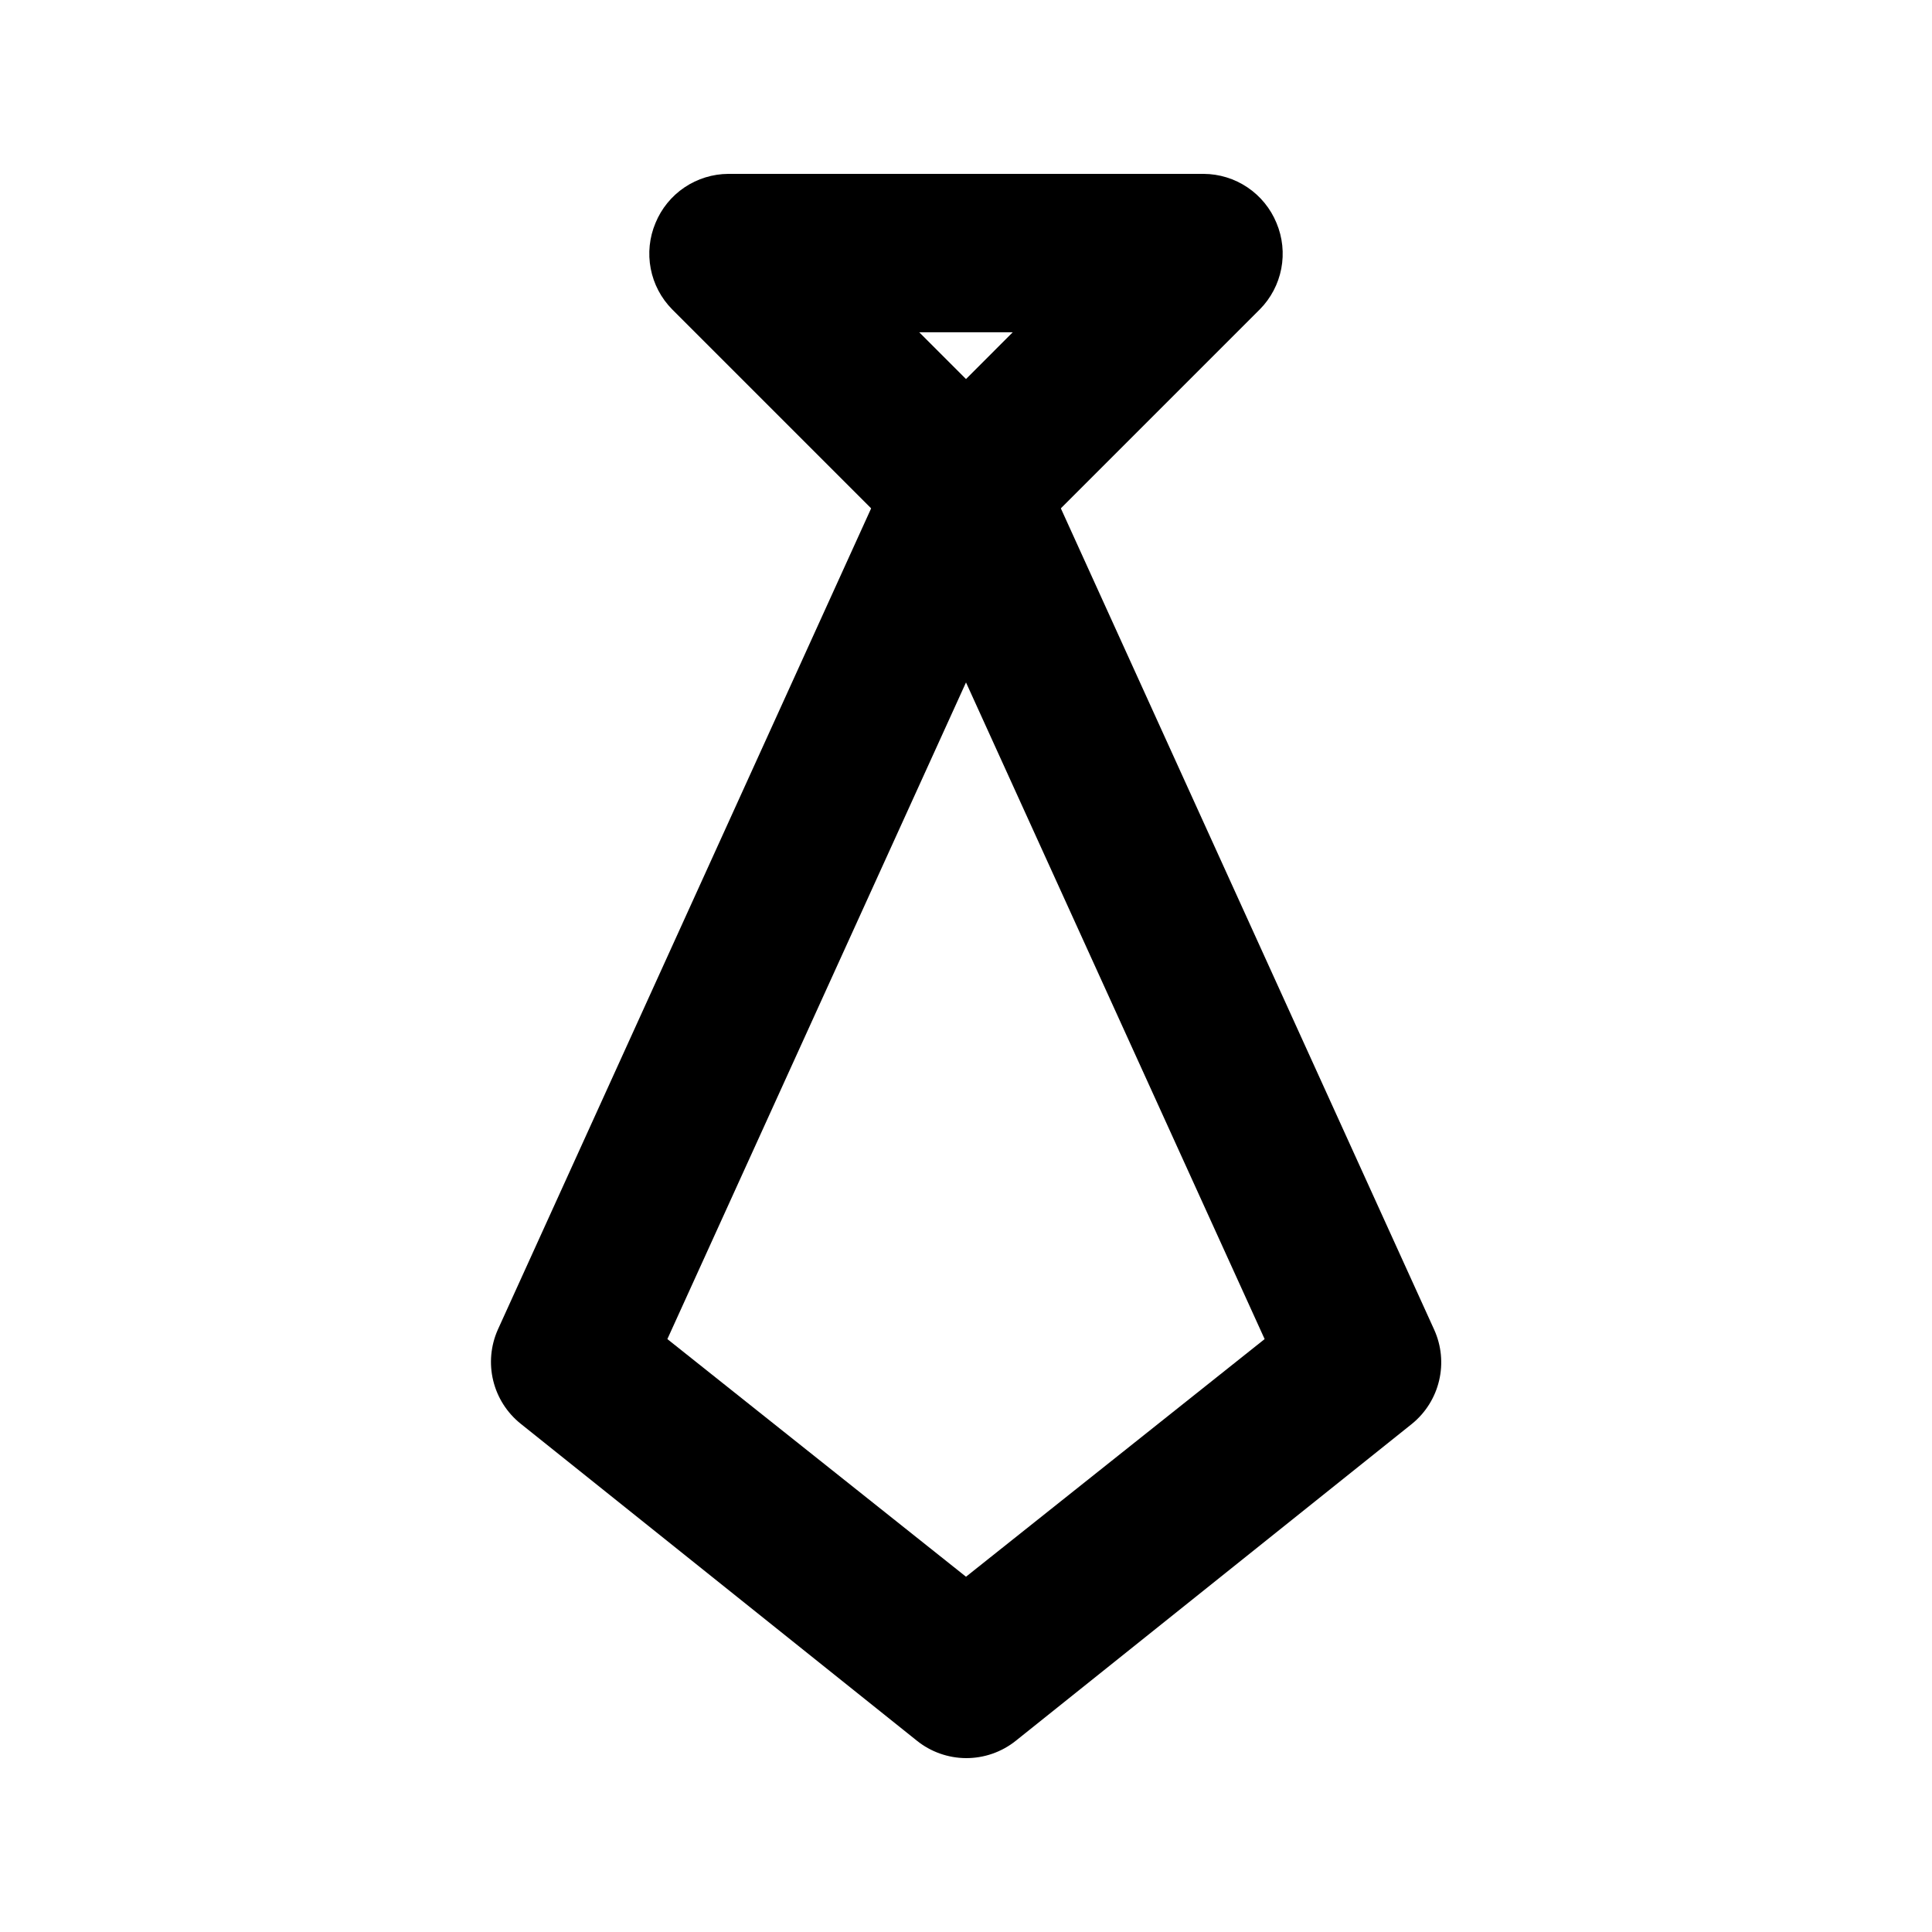 <?xml version="1.0" encoding="UTF-8"?>
<!-- Uploaded to: ICON Repo, www.svgrepo.com, Generator: ICON Repo Mixer Tools -->
<svg fill="#000000" width="800px" height="800px" version="1.1" viewBox="144 144 512 512" xmlns="http://www.w3.org/2000/svg">
 <g>
  <path d="m400 295.04c-5.582 0.031-10.945-2.16-14.906-6.09l-62.977-62.977c-2.91-2.949-4.887-6.699-5.668-10.77-0.785-4.074-0.348-8.289 1.262-12.109 1.574-3.836 4.246-7.117 7.684-9.434s7.484-3.562 11.629-3.582h125.95c4.141 0.02 8.188 1.266 11.625 3.582s6.109 5.598 7.688 9.434c1.605 3.82 2.047 8.035 1.262 12.109-0.785 4.07-2.758 7.82-5.672 10.77l-62.977 62.977c-3.961 3.93-9.324 6.121-14.902 6.09zm-12.387-62.977 12.387 12.387 12.383-12.387z"/>
  <path d="m400 609.92c-4.738-0.027-9.324-1.652-13.016-4.617l-104.96-83.969c-3.641-2.898-6.215-6.926-7.316-11.449-1.102-4.519-0.668-9.281 1.227-13.531l104.96-230.91c2.238-4.91 6.285-8.773 11.297-10.781 5.012-2.008 10.602-2.008 15.613 0 5.012 2.008 9.059 5.871 11.297 10.781l104.96 230.91c1.922 4.227 2.387 8.973 1.32 13.492-1.062 4.523-3.594 8.562-7.199 11.488l-104.96 83.969c-3.75 3.008-8.418 4.637-13.223 4.617zm-79.141-111.05 79.141 62.977 79.141-62.977-79.141-174.02z"/>
 </g>
</svg>